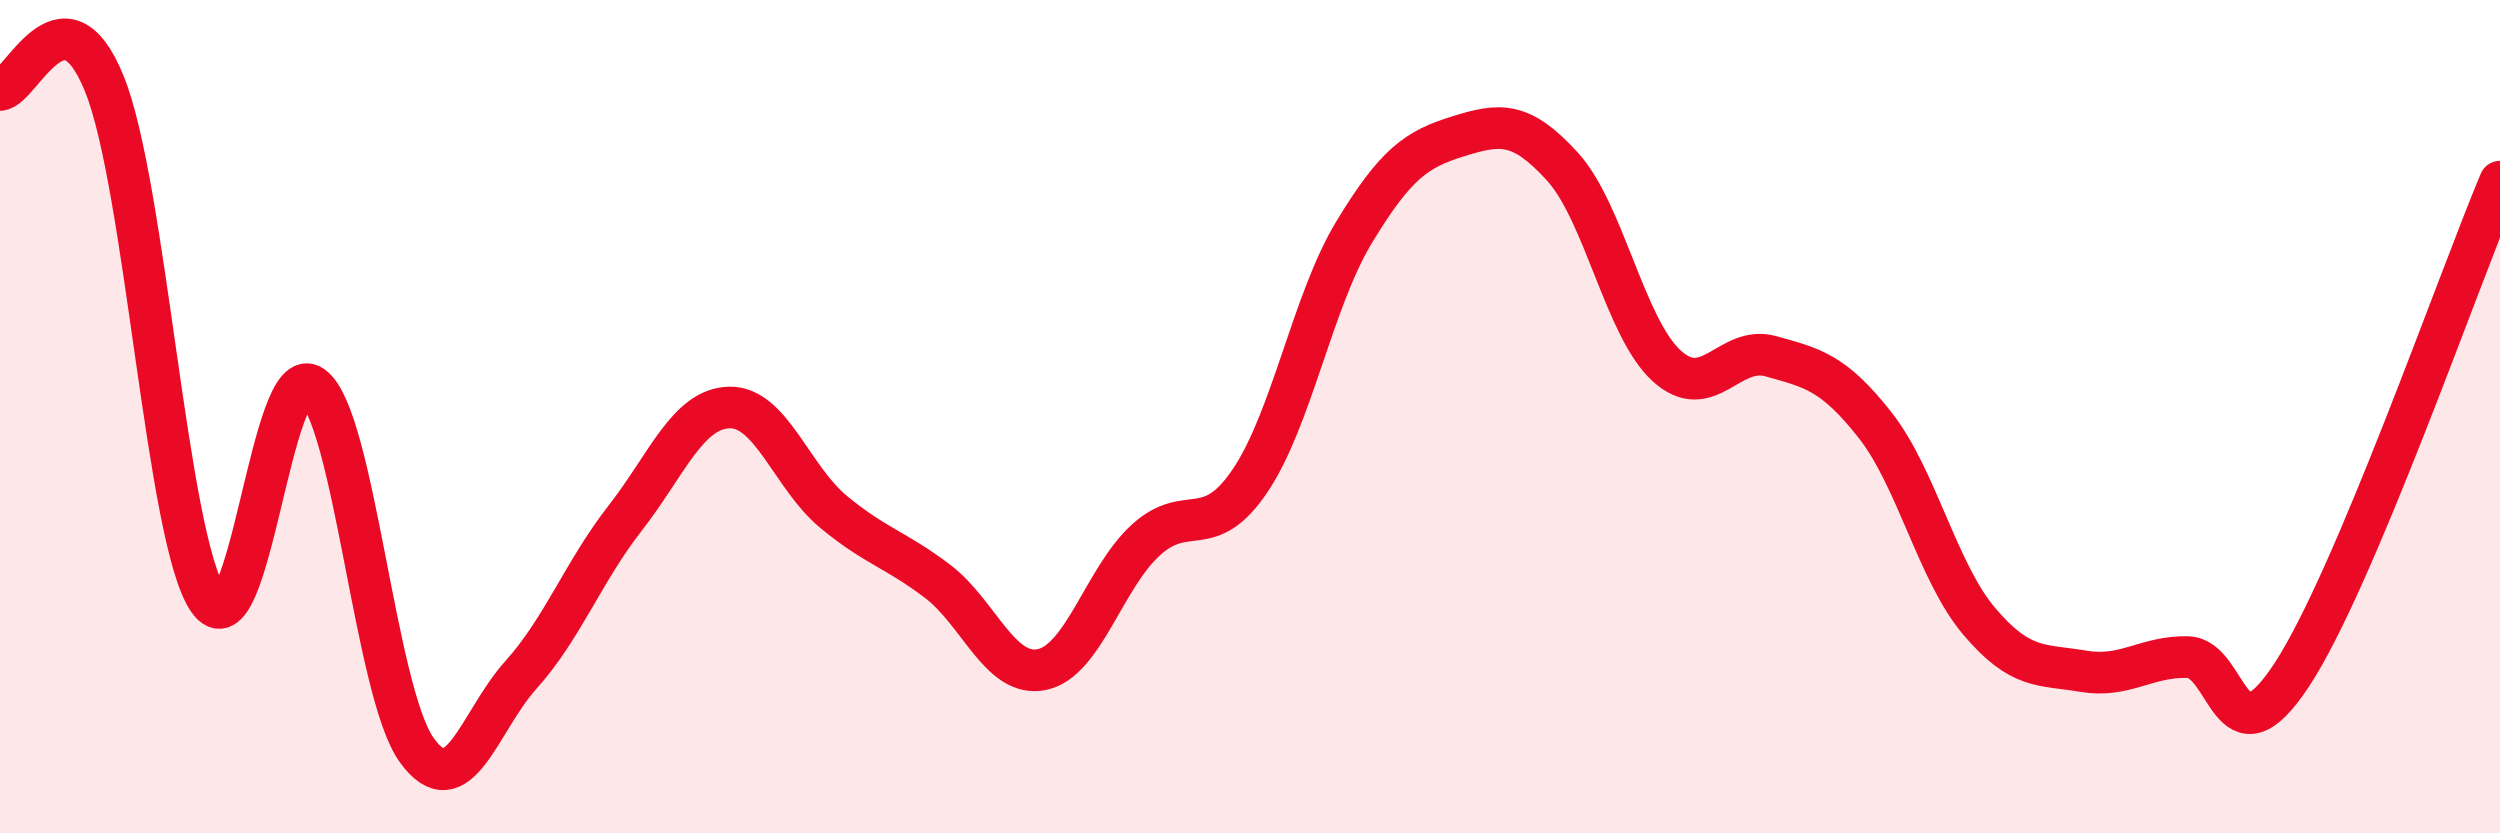 
    <svg width="60" height="20" viewBox="0 0 60 20" xmlns="http://www.w3.org/2000/svg">
      <path
        d="M 0,2.16 C 0.5,2.13 1.5,-0.45 2.5,2 C 3.5,4.45 4,12.95 5,14.4 C 6,15.85 6.5,8.55 7.5,9.27 C 8.5,9.99 9,16.61 10,18 C 11,19.39 11.5,17.31 12.5,16.2 C 13.5,15.09 14,13.72 15,12.44 C 16,11.16 16.5,9.81 17.5,9.78 C 18.5,9.75 19,11.45 20,12.28 C 21,13.11 21.5,13.19 22.5,13.95 C 23.5,14.71 24,16.27 25,16.07 C 26,15.87 26.5,13.87 27.5,12.96 C 28.5,12.05 29,13.02 30,11.54 C 31,10.06 31.5,7.22 32.5,5.57 C 33.5,3.92 34,3.58 35,3.27 C 36,2.96 36.5,2.9 37.5,4 C 38.5,5.1 39,7.87 40,8.78 C 41,9.69 41.5,8.27 42.5,8.55 C 43.5,8.83 44,8.93 45,10.2 C 46,11.47 46.5,13.73 47.5,14.91 C 48.5,16.09 49,15.94 50,16.11 C 51,16.28 51.5,15.75 52.5,15.77 C 53.5,15.79 53.5,18.48 55,16.2 C 56.5,13.92 59,6.73 60,4.36L60 20L0 20Z"
        fill="#EB0A25"
        opacity="0.1"
        stroke-linecap="round"
        stroke-linejoin="round"
      />
      <path
        d="M 0,2.16 C 0.5,2.13 1.5,-0.45 2.5,2 C 3.5,4.45 4,12.95 5,14.4 C 6,15.85 6.5,8.55 7.5,9.27 C 8.5,9.99 9,16.61 10,18 C 11,19.39 11.5,17.31 12.5,16.2 C 13.5,15.09 14,13.72 15,12.44 C 16,11.16 16.5,9.81 17.5,9.78 C 18.5,9.75 19,11.45 20,12.28 C 21,13.11 21.5,13.19 22.5,13.95 C 23.5,14.71 24,16.27 25,16.07 C 26,15.87 26.5,13.87 27.5,12.96 C 28.5,12.05 29,13.02 30,11.54 C 31,10.06 31.5,7.22 32.5,5.57 C 33.5,3.92 34,3.58 35,3.27 C 36,2.96 36.5,2.9 37.5,4 C 38.5,5.1 39,7.87 40,8.78 C 41,9.69 41.5,8.27 42.5,8.55 C 43.5,8.83 44,8.93 45,10.2 C 46,11.47 46.5,13.73 47.5,14.91 C 48.5,16.09 49,15.94 50,16.11 C 51,16.28 51.5,15.75 52.5,15.77 C 53.5,15.79 53.5,18.48 55,16.2 C 56.5,13.92 59,6.73 60,4.36"
        stroke="#EB0A25"
        stroke-width="1"
        fill="none"
        stroke-linecap="round"
        stroke-linejoin="round"
      />
    </svg>
  